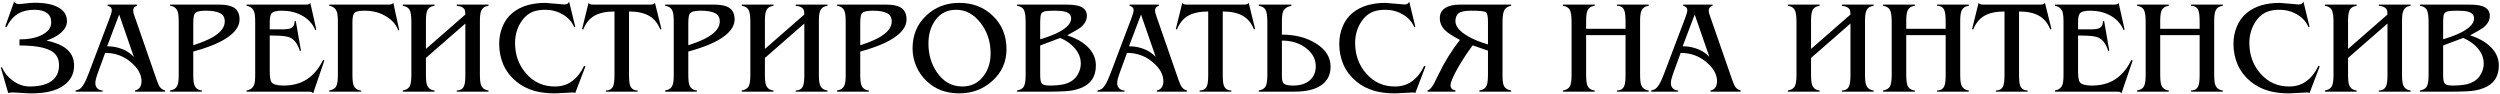 <?xml version="1.0" encoding="UTF-8"?> <svg xmlns="http://www.w3.org/2000/svg" width="1297" height="49" viewBox="0 0 1297 49" fill="none"> <path d="M34.742 10.968C34.742 13.348 33.53 15.498 31.105 17.419C29.275 18.884 26.942 20.096 24.105 21.057C28.451 21.972 31.769 23.299 34.056 25.037C36.984 27.279 38.449 30.253 38.449 33.959C38.449 38.397 36.55 41.92 32.752 44.528C29.001 47.136 23.533 48.44 16.35 48.44C14.932 48.44 13.033 48.348 10.654 48.165C8.32 48.028 6.994 47.959 6.673 47.959C5.484 47.959 4.683 48.074 4.271 48.303L0.428 35.057L0.977 34.851C2.121 37.551 3.951 39.838 6.467 41.714C9.258 43.819 12.255 44.871 15.458 44.871C20.262 44.871 23.991 43.956 26.644 42.126C29.298 40.25 30.625 37.482 30.625 33.822C30.625 30.07 28.955 27.439 25.615 25.93C22.275 24.374 17.105 23.596 10.105 23.596V20.439C14.68 20.439 18.477 19.707 21.497 18.243C24.883 16.596 26.576 14.377 26.576 11.586C26.576 9.39 25.821 7.766 24.311 6.713C22.847 5.615 20.719 5.066 17.928 5.066C14.405 5.066 11.477 5.798 9.144 7.262C6.856 8.681 4.935 10.945 3.379 14.057L2.693 13.782L7.291 0.949C7.84 1.726 8.709 2.115 9.899 2.115C10.402 2.115 11.18 2.047 12.232 1.909C14.657 1.589 16.556 1.429 17.928 1.429C23.556 1.429 27.811 2.321 30.693 4.105C33.393 5.753 34.742 8.04 34.742 10.968Z" fill="black"></path> <path d="M50.569 38.351C50.203 39.404 49.928 40.296 49.745 41.028C49.562 41.76 49.471 42.492 49.471 43.224C49.471 44.322 49.837 45.214 50.569 45.901C51.301 46.587 52.193 46.93 53.246 46.93V47.548H39.245V46.93C40.069 46.747 40.732 46.518 41.236 46.244C41.785 45.923 42.311 45.397 42.814 44.665C43.363 43.933 43.935 42.927 44.53 41.646C44.941 40.73 45.399 39.633 45.902 38.351L56.952 9.184C57.318 8.177 57.569 7.423 57.706 6.919C57.889 6.416 57.981 5.844 57.981 5.204C57.981 4.609 57.775 4.128 57.363 3.762C56.997 3.396 56.494 3.145 55.853 3.007V2.39H71.089V3.007C69.762 3.373 69.099 4.197 69.099 5.478C69.099 5.844 69.145 6.256 69.236 6.713C69.374 7.171 69.534 7.651 69.717 8.155L81.452 41.92C81.772 42.744 82.116 43.567 82.482 44.391C83.168 45.718 84.22 46.564 85.639 46.93V47.548H70.06V46.93C71.249 46.656 72.096 46.106 72.599 45.283C73.148 44.459 73.423 43.407 73.423 42.126C73.423 38.74 71.661 35.515 68.138 32.449C64.295 29.109 59.765 27.439 54.55 27.439L50.569 38.351ZM61.824 7.537L55.579 24.008C58.278 24.008 60.818 24.465 63.197 25.381C65.576 26.25 67.658 27.622 69.442 29.498L61.824 7.537Z" fill="black"></path> <path d="M113.444 2.39C116.784 2.39 119.278 2.824 120.925 3.694C123.167 4.883 124.288 7.011 124.288 10.076C124.288 12.959 122.755 15.658 119.689 18.174C117.264 20.188 113.947 22.018 109.738 23.665C107.039 24.717 103.882 25.747 100.267 26.753V38.557C100.267 41.211 100.45 43.041 100.816 44.048C101.457 45.786 102.761 46.747 104.728 46.93V47.548H88.257V46.93C90.179 46.656 91.46 45.74 92.1 44.185C92.512 43.178 92.718 41.463 92.718 39.038V11.38C92.718 8.772 92.535 6.965 92.169 5.958C91.528 4.22 90.225 3.236 88.257 3.007V2.39H113.444ZM100.267 23.459C104.568 22.086 107.931 20.691 110.356 19.273C114.519 16.848 116.601 14.148 116.601 11.174C116.601 9.024 115.755 7.56 114.062 6.782C112.415 5.958 109.967 5.547 106.718 5.547C103.699 5.547 101.823 6.027 101.091 6.988C100.542 7.674 100.267 9.39 100.267 12.135V23.459Z" fill="black"></path> <path d="M164.098 15.361L163.549 15.566C162.176 12.272 159.82 9.733 156.48 7.949C153.46 6.347 150.052 5.547 146.254 5.547C143.738 5.547 142.045 5.913 141.176 6.645C140.352 7.331 139.94 8.887 139.94 11.312V15.223H145.225H146.46C148.473 15.223 149.914 15.04 150.784 14.674C152.156 14.08 152.843 12.89 152.843 11.106L153.46 10.9L156.137 26.273L155.588 26.479C154.49 22.864 152.774 20.531 150.441 19.478C148.885 18.792 145.934 18.449 141.587 18.449H139.94V36.842C139.94 39.861 140.238 41.783 140.832 42.606C141.702 43.796 143.761 44.391 147.009 44.391C151.859 44.391 155.954 43.293 159.294 41.097C162.679 38.855 165.447 35.538 167.598 31.145L168.284 31.351L162.451 48.44C162.13 47.982 161.764 47.708 161.353 47.616C160.987 47.571 160.346 47.548 159.431 47.548H127.93V46.93C129.852 46.61 131.133 45.672 131.773 44.116C132.185 43.11 132.391 41.417 132.391 39.038V11.38C132.391 8.864 132.208 7.102 131.842 6.096C131.202 4.357 129.898 3.328 127.93 3.007V2.39H157.303H158.264C159.042 2.39 159.614 2.344 159.98 2.252C160.346 2.115 160.689 1.886 161.009 1.566L164.098 15.361Z" fill="black"></path> <path d="M207.136 15.635L206.587 15.772C205.718 13.119 203.842 10.831 200.96 8.909C197.62 6.668 193.708 5.547 189.224 5.547C186.342 5.547 184.557 5.936 183.871 6.713C183.185 7.445 182.842 9.07 182.842 11.586V38.626C182.842 41.28 183.025 43.11 183.391 44.116C184.031 45.809 185.358 46.77 187.371 46.999V47.548H170.831V46.93C172.341 46.701 173.462 46.106 174.194 45.146C174.926 44.139 175.292 42.103 175.292 39.038V11.38C175.292 8.864 175.109 7.102 174.743 6.096C174.103 4.357 172.799 3.328 170.831 3.007V2.39H200.411H201.371C201.966 2.39 202.469 2.344 202.881 2.252C203.339 2.115 203.728 1.864 204.048 1.498L207.136 15.635Z" fill="black"></path> <path d="M220.97 38.557C220.97 41.211 221.153 43.041 221.519 44.048C222.159 45.786 223.463 46.747 225.431 46.93V47.548H208.96V46.93C210.47 46.701 211.591 46.106 212.323 45.146C213.055 44.139 213.421 42.103 213.421 39.038V11.38C213.421 8.132 213.078 5.981 212.391 4.929C211.705 3.877 210.561 3.236 208.96 3.007V2.39H225.431V3.007C223.509 3.236 222.228 4.128 221.588 5.684C221.176 6.736 220.97 8.475 220.97 10.9V25.381L241.421 7.537C241.421 6.21 241.261 5.295 240.941 4.792C240.3 3.785 238.974 3.19 236.96 3.007V2.39H253.431V3.007C251.51 3.236 250.229 4.151 249.588 5.753C249.176 6.805 248.971 8.521 248.971 10.9V38.557C248.971 41.165 249.154 42.972 249.52 43.979C250.16 45.718 251.464 46.701 253.431 46.93V47.548H236.96V46.93C238.882 46.93 240.163 46.106 240.804 44.459C241.215 43.407 241.421 41.6 241.421 39.038V12.204L220.97 30.047V38.557Z" fill="black"></path> <path d="M298.433 48.234C298.067 48.051 297.61 47.959 297.061 47.959C296.649 48.005 296.352 48.028 296.169 48.028L287.865 48.44C283.838 48.44 280.292 48.005 277.227 47.136C273.658 46.129 270.524 44.505 267.825 42.263C264.897 39.838 262.678 36.956 261.168 33.616C259.704 30.23 258.972 26.593 258.972 22.704C258.972 19.593 259.544 16.642 260.687 13.851C261.831 11.014 263.524 8.658 265.766 6.782C268.054 4.906 270.639 3.556 273.521 2.733C276.449 1.909 279.56 1.498 282.855 1.498L290.404 2.115L292.6 2.321C293.286 2.321 293.835 2.23 294.247 2.047C294.659 1.818 295.002 1.429 295.276 0.88L298.433 13.851L297.884 14.057C296.649 11.22 294.659 9.024 291.914 7.468C289.168 5.867 286.149 5.066 282.855 5.066C280.43 5.066 278.302 5.409 276.472 6.096C274.688 6.782 273.063 7.972 271.599 9.664C270.181 11.357 269.083 13.302 268.305 15.498C267.573 17.648 267.207 19.89 267.207 22.224C267.207 28.4 269.083 33.662 272.835 38.008C276.769 42.584 281.779 44.871 287.865 44.871C291.342 44.871 294.339 43.933 296.855 42.057C299.417 40.136 301.476 37.505 303.032 34.165L303.718 34.44L298.433 48.234Z" fill="black"></path> <path d="M326.339 38.626C326.339 41.417 326.522 43.316 326.888 44.322C327.529 46.061 328.833 46.93 330.8 46.93V47.548H314.329V46.93C316.251 46.93 317.532 46.129 318.172 44.528C318.584 43.476 318.79 41.646 318.79 39.038V5.958C314.489 5.958 311.035 6.69 308.427 8.155C305.819 9.619 303.875 11.998 302.593 15.292L301.976 15.086L305.339 1.498C305.613 1.864 305.956 2.115 306.368 2.252C306.78 2.344 307.352 2.39 308.084 2.39H309.388H335.741H337.045C337.732 2.39 338.281 2.344 338.692 2.252C339.15 2.115 339.516 1.864 339.79 1.498L343.153 15.086L342.536 15.292C341.255 11.998 339.287 9.619 336.634 8.155C334.026 6.69 330.594 5.958 326.339 5.958V38.626Z" fill="black"></path> <path d="M370.267 2.39C373.607 2.39 376.101 2.824 377.748 3.694C379.99 4.883 381.111 7.011 381.111 10.076C381.111 12.959 379.578 15.658 376.512 18.174C374.088 20.188 370.77 22.018 366.561 23.665C363.862 24.717 360.705 25.747 357.09 26.753V38.557C357.09 41.211 357.273 43.041 357.639 44.048C358.28 45.786 359.584 46.747 361.551 46.93V47.548H345.08V46.93C347.002 46.656 348.283 45.74 348.924 44.185C349.335 43.178 349.541 41.463 349.541 39.038V11.38C349.541 8.772 349.358 6.965 348.992 5.958C348.352 4.22 347.048 3.236 345.08 3.007V2.39H370.267ZM357.09 23.459C361.391 22.086 364.754 20.691 367.179 19.273C371.342 16.848 373.424 14.148 373.424 11.174C373.424 9.024 372.578 7.56 370.885 6.782C369.238 5.958 366.79 5.547 363.542 5.547C360.522 5.547 358.646 6.027 357.914 6.988C357.365 7.674 357.09 9.39 357.09 12.135V23.459Z" fill="black"></path> <path d="M396.832 38.557C396.832 41.211 397.015 43.041 397.381 44.048C398.022 45.786 399.326 46.747 401.293 46.93V47.548H384.822V46.93C386.332 46.701 387.453 46.106 388.185 45.146C388.917 44.139 389.283 42.103 389.283 39.038V11.38C389.283 8.132 388.94 5.981 388.253 4.929C387.567 3.877 386.423 3.236 384.822 3.007V2.39H401.293V3.007C399.371 3.236 398.09 4.128 397.45 5.684C397.038 6.736 396.832 8.475 396.832 10.9V25.381L417.284 7.537C417.284 6.21 417.123 5.295 416.803 4.792C416.163 3.785 414.836 3.19 412.823 3.007V2.39H429.294V3.007C427.372 3.236 426.091 4.151 425.45 5.753C425.039 6.805 424.833 8.521 424.833 10.9V38.557C424.833 41.165 425.016 42.972 425.382 43.979C426.022 45.718 427.326 46.701 429.294 46.93V47.548H412.823V46.93C414.744 46.93 416.025 46.106 416.666 44.459C417.078 43.407 417.284 41.6 417.284 39.038V12.204L396.832 30.047V38.557Z" fill="black"></path> <path d="M459.472 2.39C462.812 2.39 465.305 2.824 466.952 3.694C469.194 4.883 470.315 7.011 470.315 10.076C470.315 12.959 468.782 15.658 465.717 18.174C463.292 20.188 459.975 22.018 455.766 23.665C453.066 24.717 449.909 25.747 446.295 26.753V38.557C446.295 41.211 446.478 43.041 446.844 44.048C447.484 45.786 448.788 46.747 450.756 46.93V47.548H434.285V46.93C436.206 46.656 437.487 45.74 438.128 44.185C438.54 43.178 438.746 41.463 438.746 39.038V11.38C438.746 8.772 438.563 6.965 438.197 5.958C437.556 4.22 436.252 3.236 434.285 3.007V2.39H459.472ZM446.295 23.459C450.596 22.086 453.958 20.691 456.383 19.273C460.547 16.848 462.629 14.148 462.629 11.174C462.629 9.024 461.782 7.56 460.089 6.782C458.442 5.958 455.994 5.547 452.746 5.547C449.726 5.547 447.85 6.027 447.118 6.988C446.569 7.674 446.295 9.39 446.295 12.135V23.459Z" fill="black"></path> <path d="M480.781 42.126C478.448 39.93 476.64 37.345 475.359 34.371C474.078 31.397 473.438 28.309 473.438 25.106C473.438 18.289 475.748 12.661 480.369 8.223C485.036 3.739 490.801 1.498 497.664 1.498C504.71 1.498 510.543 3.762 515.164 8.292C519.831 12.776 522.164 18.54 522.164 25.586C522.164 32.129 519.694 37.619 514.752 42.057C509.994 46.312 504.298 48.44 497.664 48.44C494.415 48.44 491.35 47.937 488.468 46.93C485.631 45.878 483.069 44.276 480.781 42.126ZM499.242 44.871C503.818 44.871 507.455 43.11 510.154 39.587C512.671 36.338 513.929 32.358 513.929 27.645C513.929 21.56 512.167 16.276 508.644 11.792C505.122 7.308 500.935 5.066 496.085 5.066C491.464 5.066 487.85 6.873 485.242 10.488C482.863 13.782 481.673 17.831 481.673 22.635C481.673 28.309 483.16 33.296 486.134 37.596C489.474 42.446 493.843 44.871 499.242 44.871Z" fill="black"></path> <path d="M552.828 2.39C555.985 2.39 558.319 2.641 559.828 3.145C562.528 4.014 563.878 5.707 563.878 8.223C563.878 10.557 562.688 12.638 560.309 14.469C559.531 15.063 557.312 16.344 553.652 18.312C557.861 19.684 561.247 21.537 563.809 23.871C566.966 26.753 568.544 30.116 568.544 33.959C568.544 39.77 565.914 43.682 560.652 45.695C558.181 46.656 555.436 47.205 552.416 47.342C549.443 47.479 546.926 47.548 544.867 47.548H527.641V46.93C529.151 46.701 530.272 46.106 531.004 45.146C531.736 44.139 532.102 42.103 532.102 39.038V11.38C532.102 8.132 531.759 5.981 531.073 4.929C530.387 3.877 529.243 3.236 527.641 3.007V2.39H552.828ZM539.651 20.371C543.54 19.227 546.766 17.991 549.328 16.665C553.583 14.423 555.711 12.044 555.711 9.527C555.711 7.789 554.635 6.622 552.485 6.027C551.296 5.707 549.488 5.547 547.063 5.547C545.325 5.547 543.884 5.615 542.74 5.753C541.642 5.89 540.841 6.279 540.338 6.919C540.063 7.24 539.88 7.857 539.789 8.772C539.697 9.687 539.651 10.511 539.651 11.243V20.371ZM539.651 38.969C539.651 41.303 539.949 42.789 540.544 43.43C541.138 44.071 542.625 44.391 545.005 44.391C547.109 44.391 549.099 44.231 550.975 43.91C552.851 43.59 554.498 42.972 555.917 42.057C557.381 41.142 558.547 39.838 559.417 38.145C560.286 36.453 560.721 34.737 560.721 32.998C560.721 30.024 559.623 27.302 557.426 24.831C555.551 22.681 553.08 20.965 550.014 19.684L539.651 23.596V38.969Z" fill="black"></path> <path d="M580.702 38.351C580.336 39.404 580.062 40.296 579.879 41.028C579.696 41.76 579.604 42.492 579.604 43.224C579.604 44.322 579.97 45.214 580.702 45.901C581.434 46.587 582.327 46.93 583.379 46.93V47.548H569.379V46.93C570.202 46.747 570.866 46.518 571.369 46.244C571.918 45.923 572.444 45.397 572.947 44.665C573.496 43.933 574.068 42.927 574.663 41.646C575.075 40.73 575.532 39.633 576.036 38.351L587.085 9.184C587.451 8.177 587.703 7.423 587.84 6.919C588.023 6.416 588.114 5.844 588.114 5.204C588.114 4.609 587.908 4.128 587.497 3.762C587.131 3.396 586.627 3.145 585.987 3.007V2.39H601.222V3.007C599.896 3.373 599.232 4.197 599.232 5.478C599.232 5.844 599.278 6.256 599.37 6.713C599.507 7.171 599.667 7.651 599.85 8.155L611.585 41.92C611.906 42.744 612.249 43.567 612.615 44.391C613.301 45.718 614.354 46.564 615.772 46.93V47.548H600.193V46.93C601.383 46.656 602.229 46.106 602.732 45.283C603.281 44.459 603.556 43.407 603.556 42.126C603.556 38.74 601.794 35.515 598.271 32.449C594.428 29.109 589.899 27.439 584.683 27.439L580.702 38.351ZM591.958 7.537L585.712 24.008C588.412 24.008 590.951 24.465 593.33 25.381C595.709 26.25 597.791 27.622 599.575 29.498L591.958 7.537Z" fill="black"></path> <path d="M634.366 38.626C634.366 41.417 634.549 43.316 634.915 44.322C635.556 46.061 636.86 46.93 638.827 46.93V47.548H622.356V46.93C624.278 46.93 625.559 46.129 626.199 44.528C626.611 43.476 626.817 41.646 626.817 39.038V5.958C622.516 5.958 619.062 6.69 616.454 8.155C613.846 9.619 611.901 11.998 610.62 15.292L610.003 15.086L613.366 1.498C613.64 1.864 613.983 2.115 614.395 2.252C614.807 2.344 615.379 2.39 616.111 2.39H617.415H643.768H645.072C645.759 2.39 646.308 2.344 646.719 2.252C647.177 2.115 647.543 1.864 647.817 1.498L651.18 15.086L650.563 15.292C649.282 11.998 647.314 9.619 644.66 8.155C642.053 6.69 638.621 5.958 634.366 5.958V38.626Z" fill="black"></path> <path d="M665.049 39.244C665.049 41.211 665.3 42.492 665.804 43.087C666.536 43.956 668.206 44.391 670.814 44.391C674.474 44.391 677.356 43.499 679.461 41.714C681.565 39.93 682.618 37.482 682.618 34.371C682.618 30.756 680.993 27.668 677.745 25.106C674.359 22.407 670.127 21.057 665.049 21.057V39.244ZM690.304 34.577C690.304 38.74 688.703 41.943 685.5 44.185C682.297 46.427 677.654 47.548 671.568 47.548H653.039V46.93C654.548 46.701 655.669 46.106 656.401 45.146C657.133 44.139 657.499 42.103 657.499 39.038V11.38C657.499 8.132 657.156 5.981 656.47 4.929C655.784 3.877 654.64 3.236 653.039 3.007V2.39H669.99V3.007C667.794 3.419 666.353 4.426 665.666 6.027C665.255 6.988 665.049 8.726 665.049 11.243V17.968C672.095 17.968 678.065 19.547 682.961 22.704C687.856 25.815 690.304 29.773 690.304 34.577Z" fill="black"></path> <path d="M734.269 48.234C733.903 48.051 733.445 47.959 732.896 47.959C732.484 48.005 732.187 48.028 732.004 48.028L723.7 48.44C719.674 48.44 716.128 48.005 713.062 47.136C709.494 46.129 706.359 44.505 703.66 42.263C700.732 39.838 698.513 36.956 697.003 33.616C695.539 30.23 694.807 26.593 694.807 22.704C694.807 19.593 695.379 16.642 696.523 13.851C697.666 11.014 699.359 8.658 701.601 6.782C703.889 4.906 706.474 3.556 709.356 2.733C712.284 1.909 715.396 1.498 718.69 1.498L726.239 2.115L728.435 2.321C729.121 2.321 729.671 2.23 730.082 2.047C730.494 1.818 730.837 1.429 731.112 0.88L734.269 13.851L733.72 14.057C732.484 11.22 730.494 9.024 727.749 7.468C725.004 5.867 721.984 5.066 718.69 5.066C716.265 5.066 714.137 5.409 712.307 6.096C710.523 6.782 708.899 7.972 707.435 9.664C706.016 11.357 704.918 13.302 704.14 15.498C703.408 17.648 703.042 19.89 703.042 22.224C703.042 28.4 704.918 33.662 708.67 38.008C712.605 42.584 717.615 44.871 723.7 44.871C727.177 44.871 730.174 43.933 732.69 42.057C735.252 40.136 737.311 37.505 738.867 34.165L739.553 34.44L734.269 48.234Z" fill="black"></path> <path d="M783.97 2.39V3.007C782.505 3.236 781.385 3.9 780.607 4.998C779.875 6.096 779.509 8.223 779.509 11.38V38.969C779.509 41.44 779.692 43.155 780.058 44.116C780.652 45.672 781.956 46.61 783.97 46.93V47.548H767.499V46.93C769.466 46.656 770.747 45.74 771.342 44.185C771.754 43.133 771.959 41.257 771.959 38.557V26.273L763.998 23.527C761.711 26.593 759.606 29.727 757.685 32.93C755.763 36.087 754.253 38.992 753.155 41.646C752.743 42.606 752.537 43.476 752.537 44.254C752.537 45.718 753.384 46.61 755.077 46.93V47.548H740.596V46.93C741.694 46.656 742.838 45.42 744.027 43.224C744.576 42.218 745.354 40.662 746.361 38.557C749.38 32.198 753.064 26.25 757.41 20.714C753.841 18.838 751.394 17.282 750.067 16.047C748.008 14.171 746.978 11.952 746.978 9.39C746.978 7.102 747.894 5.364 749.724 4.174C751.554 2.985 754.116 2.39 757.41 2.39H783.97ZM771.959 11.312C771.959 8.429 771.593 6.759 770.861 6.302C770.129 5.798 767.59 5.547 763.244 5.547C759.949 5.547 757.753 6.004 756.655 6.919C755.603 7.834 755.077 9.184 755.077 10.968C755.077 13.713 757.273 16.344 761.665 18.861C764.639 20.554 768.07 21.949 771.959 23.047V11.312Z" fill="black"></path> <path d="M822.882 38.557C822.882 41.211 823.065 43.041 823.431 44.048C824.072 45.786 825.376 46.747 827.343 46.93V47.548H810.872V46.93C812.382 46.701 813.503 46.106 814.235 45.146C814.967 44.139 815.333 42.103 815.333 39.038V11.38C815.333 8.132 814.99 5.981 814.304 4.929C813.617 3.877 812.474 3.236 810.872 3.007V2.39H827.343V3.007C825.422 3.236 824.14 4.128 823.5 5.684C823.088 6.736 822.882 8.475 822.882 10.9V14.949H843.334V11.38C843.334 8.635 843.151 6.736 842.785 5.684C842.19 3.9 840.886 3.007 838.873 3.007V2.39H855.344V3.007C853.422 3.236 852.141 4.151 851.501 5.753C851.089 6.805 850.883 8.521 850.883 10.9V38.557C850.883 41.165 851.066 42.972 851.432 43.979C852.073 45.718 853.377 46.701 855.344 46.93V47.548H838.873V46.93C840.795 46.93 842.076 46.106 842.716 44.459C843.128 43.407 843.334 41.6 843.334 39.038V18.243H822.882V38.557Z" fill="black"></path> <path d="M867.953 38.351C867.587 39.404 867.312 40.296 867.129 41.028C866.946 41.76 866.855 42.492 866.855 43.224C866.855 44.322 867.221 45.214 867.953 45.901C868.685 46.587 869.577 46.93 870.629 46.93V47.548H856.629V46.93C857.453 46.747 858.116 46.518 858.619 46.244C859.168 45.923 859.694 45.397 860.198 44.665C860.747 43.933 861.319 42.927 861.914 41.646C862.325 40.73 862.783 39.633 863.286 38.351L874.335 9.184C874.701 8.177 874.953 7.423 875.09 6.919C875.273 6.416 875.365 5.844 875.365 5.204C875.365 4.609 875.159 4.128 874.747 3.762C874.381 3.396 873.878 3.145 873.237 3.007V2.39H888.473V3.007C887.146 3.373 886.483 4.197 886.483 5.478C886.483 5.844 886.529 6.256 886.62 6.713C886.757 7.171 886.917 7.651 887.1 8.155L898.836 41.92C899.156 42.744 899.499 43.567 899.865 44.391C900.552 45.718 901.604 46.564 903.022 46.93V47.548H887.444V46.93C888.633 46.656 889.48 46.106 889.983 45.283C890.532 44.459 890.806 43.407 890.806 42.126C890.806 38.74 889.045 35.515 885.522 32.449C881.679 29.109 877.149 27.439 871.933 27.439L867.953 38.351ZM879.208 7.537L872.963 24.008C875.662 24.008 878.202 24.465 880.581 25.381C882.96 26.25 885.042 27.622 886.826 29.498L879.208 7.537Z" fill="black"></path> <path d="M939.565 38.557C939.565 41.211 939.748 43.041 940.114 44.048C940.755 45.786 942.059 46.747 944.026 46.93V47.548H927.555V46.93C929.065 46.701 930.186 46.106 930.918 45.146C931.65 44.139 932.016 42.103 932.016 39.038V11.38C932.016 8.132 931.673 5.981 930.987 4.929C930.3 3.877 929.157 3.236 927.555 3.007V2.39H944.026V3.007C942.104 3.236 940.823 4.128 940.183 5.684C939.771 6.736 939.565 8.475 939.565 10.9V25.381L960.017 7.537C960.017 6.21 959.857 5.295 959.536 4.792C958.896 3.785 957.569 3.19 955.556 3.007V2.39H972.027V3.007C970.105 3.236 968.824 4.151 968.184 5.753C967.772 6.805 967.566 8.521 967.566 10.9V38.557C967.566 41.165 967.749 42.972 968.115 43.979C968.755 45.718 970.059 46.701 972.027 46.93V47.548H955.556V46.93C957.477 46.93 958.759 46.106 959.399 44.459C959.811 43.407 960.017 41.6 960.017 39.038V12.204L939.565 30.047V38.557Z" fill="black"></path> <path d="M988.959 38.557C988.959 41.211 989.142 43.041 989.508 44.048C990.149 45.786 991.453 46.747 993.42 46.93V47.548H976.949V46.93C978.459 46.701 979.58 46.106 980.312 45.146C981.044 44.139 981.41 42.103 981.41 39.038V11.38C981.41 8.132 981.067 5.981 980.381 4.929C979.695 3.877 978.551 3.236 976.949 3.007V2.39H993.42V3.007C991.499 3.236 990.218 4.128 989.577 5.684C989.165 6.736 988.959 8.475 988.959 10.9V14.949H1009.41V11.38C1009.41 8.635 1009.23 6.736 1008.86 5.684C1008.27 3.9 1006.96 3.007 1004.95 3.007V2.39H1021.42V3.007C1019.5 3.236 1018.22 4.151 1017.58 5.753C1017.17 6.805 1016.96 8.521 1016.96 10.9V38.557C1016.96 41.165 1017.14 42.972 1017.51 43.979C1018.15 45.718 1019.45 46.701 1021.42 46.93V47.548H1004.95V46.93C1006.87 46.93 1008.15 46.106 1008.79 44.459C1009.21 43.407 1009.41 41.6 1009.41 39.038V18.243H988.959V38.557Z" fill="black"></path> <path d="M1047.48 38.626C1047.48 41.417 1047.66 43.316 1048.03 44.322C1048.67 46.061 1049.97 46.93 1051.94 46.93V47.548H1035.47V46.93C1037.39 46.93 1038.67 46.129 1039.31 44.528C1039.73 43.476 1039.93 41.646 1039.93 39.038V5.958C1035.63 5.958 1032.18 6.69 1029.57 8.155C1026.96 9.619 1025.02 11.998 1023.74 15.292L1023.12 15.086L1026.48 1.498C1026.76 1.864 1027.1 2.115 1027.51 2.252C1027.92 2.344 1028.49 2.39 1029.23 2.39H1030.53H1056.88H1058.19C1058.87 2.39 1059.42 2.344 1059.83 2.252C1060.29 2.115 1060.66 1.864 1060.93 1.498L1064.3 15.086L1063.68 15.292C1062.4 11.998 1060.43 9.619 1057.78 8.155C1055.17 6.69 1051.74 5.958 1047.48 5.958V38.626Z" fill="black"></path> <path d="M1102.25 15.361L1101.7 15.566C1100.33 12.272 1097.97 9.733 1094.63 7.949C1091.62 6.347 1088.21 5.547 1084.41 5.547C1081.89 5.547 1080.2 5.913 1079.33 6.645C1078.51 7.331 1078.1 8.887 1078.1 11.312V15.223H1083.38H1084.62C1086.63 15.223 1088.07 15.04 1088.94 14.674C1090.31 14.08 1091 12.89 1091 11.106L1091.62 10.9L1094.29 26.273L1093.74 26.479C1092.64 22.864 1090.93 20.531 1088.6 19.478C1087.04 18.792 1084.09 18.449 1079.74 18.449H1078.1V36.842C1078.1 39.861 1078.39 41.783 1078.99 42.606C1079.86 43.796 1081.92 44.391 1085.16 44.391C1090.01 44.391 1094.11 43.293 1097.45 41.097C1100.83 38.855 1103.6 35.538 1105.75 31.145L1106.44 31.351L1100.61 48.44C1100.29 47.982 1099.92 47.708 1099.51 47.616C1099.14 47.571 1098.5 47.548 1097.59 47.548H1066.09V46.93C1068.01 46.61 1069.29 45.672 1069.93 44.116C1070.34 43.11 1070.55 41.417 1070.55 39.038V11.38C1070.55 8.864 1070.36 7.102 1070 6.096C1069.36 4.357 1068.05 3.328 1066.09 3.007V2.39H1095.46H1096.42C1097.2 2.39 1097.77 2.344 1098.13 2.252C1098.5 2.115 1098.84 1.886 1099.16 1.566L1102.25 15.361Z" fill="black"></path> <path d="M1120.72 38.557C1120.72 41.211 1120.91 43.041 1121.27 44.048C1121.91 45.786 1123.22 46.747 1125.18 46.93V47.548H1108.71V46.93C1110.22 46.701 1111.34 46.106 1112.07 45.146C1112.81 44.139 1113.17 42.103 1113.17 39.038V11.38C1113.17 8.132 1112.83 5.981 1112.14 4.929C1111.46 3.877 1110.31 3.236 1108.71 3.007V2.39H1125.18V3.007C1123.26 3.236 1121.98 4.128 1121.34 5.684C1120.93 6.736 1120.72 8.475 1120.72 10.9V14.949H1141.17V11.38C1141.17 8.635 1140.99 6.736 1140.62 5.684C1140.03 3.9 1138.73 3.007 1136.71 3.007V2.39H1153.18V3.007C1151.26 3.236 1149.98 4.151 1149.34 5.753C1148.93 6.805 1148.72 8.521 1148.72 10.9V38.557C1148.72 41.165 1148.91 42.972 1149.27 43.979C1149.91 45.718 1151.22 46.701 1153.18 46.93V47.548H1136.71V46.93C1138.63 46.93 1139.92 46.106 1140.56 44.459C1140.97 43.407 1141.17 41.6 1141.17 39.038V18.243H1120.72V38.557Z" fill="black"></path> <path d="M1198.19 48.234C1197.82 48.051 1197.36 47.959 1196.81 47.959C1196.4 48.005 1196.1 48.028 1195.92 48.028L1187.62 48.44C1183.59 48.44 1180.04 48.005 1176.98 47.136C1173.41 46.129 1170.28 44.505 1167.58 42.263C1164.65 39.838 1162.43 36.956 1160.92 33.616C1159.46 30.23 1158.72 26.593 1158.72 22.704C1158.72 19.593 1159.3 16.642 1160.44 13.851C1161.58 11.014 1163.28 8.658 1165.52 6.782C1167.81 4.906 1170.39 3.556 1173.27 2.733C1176.2 1.909 1179.31 1.498 1182.61 1.498L1190.16 2.115L1192.35 2.321C1193.04 2.321 1193.59 2.23 1194 2.047C1194.41 1.818 1194.75 1.429 1195.03 0.88L1198.19 13.851L1197.64 14.057C1196.4 11.22 1194.41 9.024 1191.67 7.468C1188.92 5.867 1185.9 5.066 1182.61 5.066C1180.18 5.066 1178.05 5.409 1176.22 6.096C1174.44 6.782 1172.82 7.972 1171.35 9.664C1169.93 11.357 1168.84 13.302 1168.06 15.498C1167.33 17.648 1166.96 19.89 1166.96 22.224C1166.96 28.4 1168.84 33.662 1172.59 38.008C1176.52 42.584 1181.53 44.871 1187.62 44.871C1191.09 44.871 1194.09 43.933 1196.61 42.057C1199.17 40.136 1201.23 37.505 1202.78 34.165L1203.47 34.44L1198.19 48.234Z" fill="black"></path> <path d="M1218.17 38.557C1218.17 41.211 1218.35 43.041 1218.72 44.048C1219.36 45.786 1220.66 46.747 1222.63 46.93V47.548H1206.16V46.93C1207.67 46.701 1208.79 46.106 1209.52 45.146C1210.25 44.139 1210.62 42.103 1210.62 39.038V11.38C1210.62 8.132 1210.28 5.981 1209.59 4.929C1208.91 3.877 1207.76 3.236 1206.16 3.007V2.39H1222.63V3.007C1220.71 3.236 1219.43 4.128 1218.79 5.684C1218.38 6.736 1218.17 8.475 1218.17 10.9V25.381L1238.62 7.537C1238.62 6.21 1238.46 5.295 1238.14 4.792C1237.5 3.785 1236.17 3.19 1234.16 3.007V2.39H1250.63V3.007C1248.71 3.236 1247.43 4.151 1246.79 5.753C1246.38 6.805 1246.17 8.521 1246.17 10.9V38.557C1246.17 41.165 1246.35 42.972 1246.72 43.979C1247.36 45.718 1248.66 46.701 1250.63 46.93V47.548H1234.16V46.93C1236.08 46.93 1237.36 46.106 1238 44.459C1238.42 43.407 1238.62 41.6 1238.62 39.038V12.204L1218.17 30.047V38.557Z" fill="black"></path> <path d="M1280.67 2.39C1283.83 2.39 1286.16 2.641 1287.67 3.145C1290.37 4.014 1291.72 5.707 1291.72 8.223C1291.72 10.557 1290.53 12.638 1288.15 14.469C1287.38 15.063 1285.16 16.344 1281.5 18.312C1285.71 19.684 1289.09 21.537 1291.65 23.871C1294.81 26.753 1296.39 30.116 1296.39 33.959C1296.39 39.77 1293.76 43.682 1288.5 45.695C1286.03 46.656 1283.28 47.205 1280.26 47.342C1277.29 47.479 1274.77 47.548 1272.71 47.548H1255.49V46.93C1257 46.701 1258.12 46.106 1258.85 45.146C1259.58 44.139 1259.95 42.103 1259.95 39.038V11.38C1259.95 8.132 1259.6 5.981 1258.92 4.929C1258.23 3.877 1257.09 3.236 1255.49 3.007V2.39H1280.67ZM1267.5 20.371C1271.38 19.227 1274.61 17.991 1277.17 16.665C1281.43 14.423 1283.55 12.044 1283.55 9.527C1283.55 7.789 1282.48 6.622 1280.33 6.027C1279.14 5.707 1277.33 5.547 1274.91 5.547C1273.17 5.547 1271.73 5.615 1270.58 5.753C1269.49 5.89 1268.69 6.279 1268.18 6.919C1267.91 7.24 1267.72 7.857 1267.63 8.772C1267.54 9.687 1267.5 10.511 1267.5 11.243V20.371ZM1267.5 38.969C1267.5 41.303 1267.79 42.789 1268.39 43.43C1268.98 44.071 1270.47 44.391 1272.85 44.391C1274.95 44.391 1276.94 44.231 1278.82 43.91C1280.7 43.59 1282.34 42.972 1283.76 42.057C1285.22 41.142 1286.39 39.838 1287.26 38.145C1288.13 36.453 1288.56 34.737 1288.56 32.998C1288.56 30.024 1287.47 27.302 1285.27 24.831C1283.39 22.681 1280.92 20.965 1277.86 19.684L1267.5 23.596V38.969Z" fill="black"></path> </svg> 